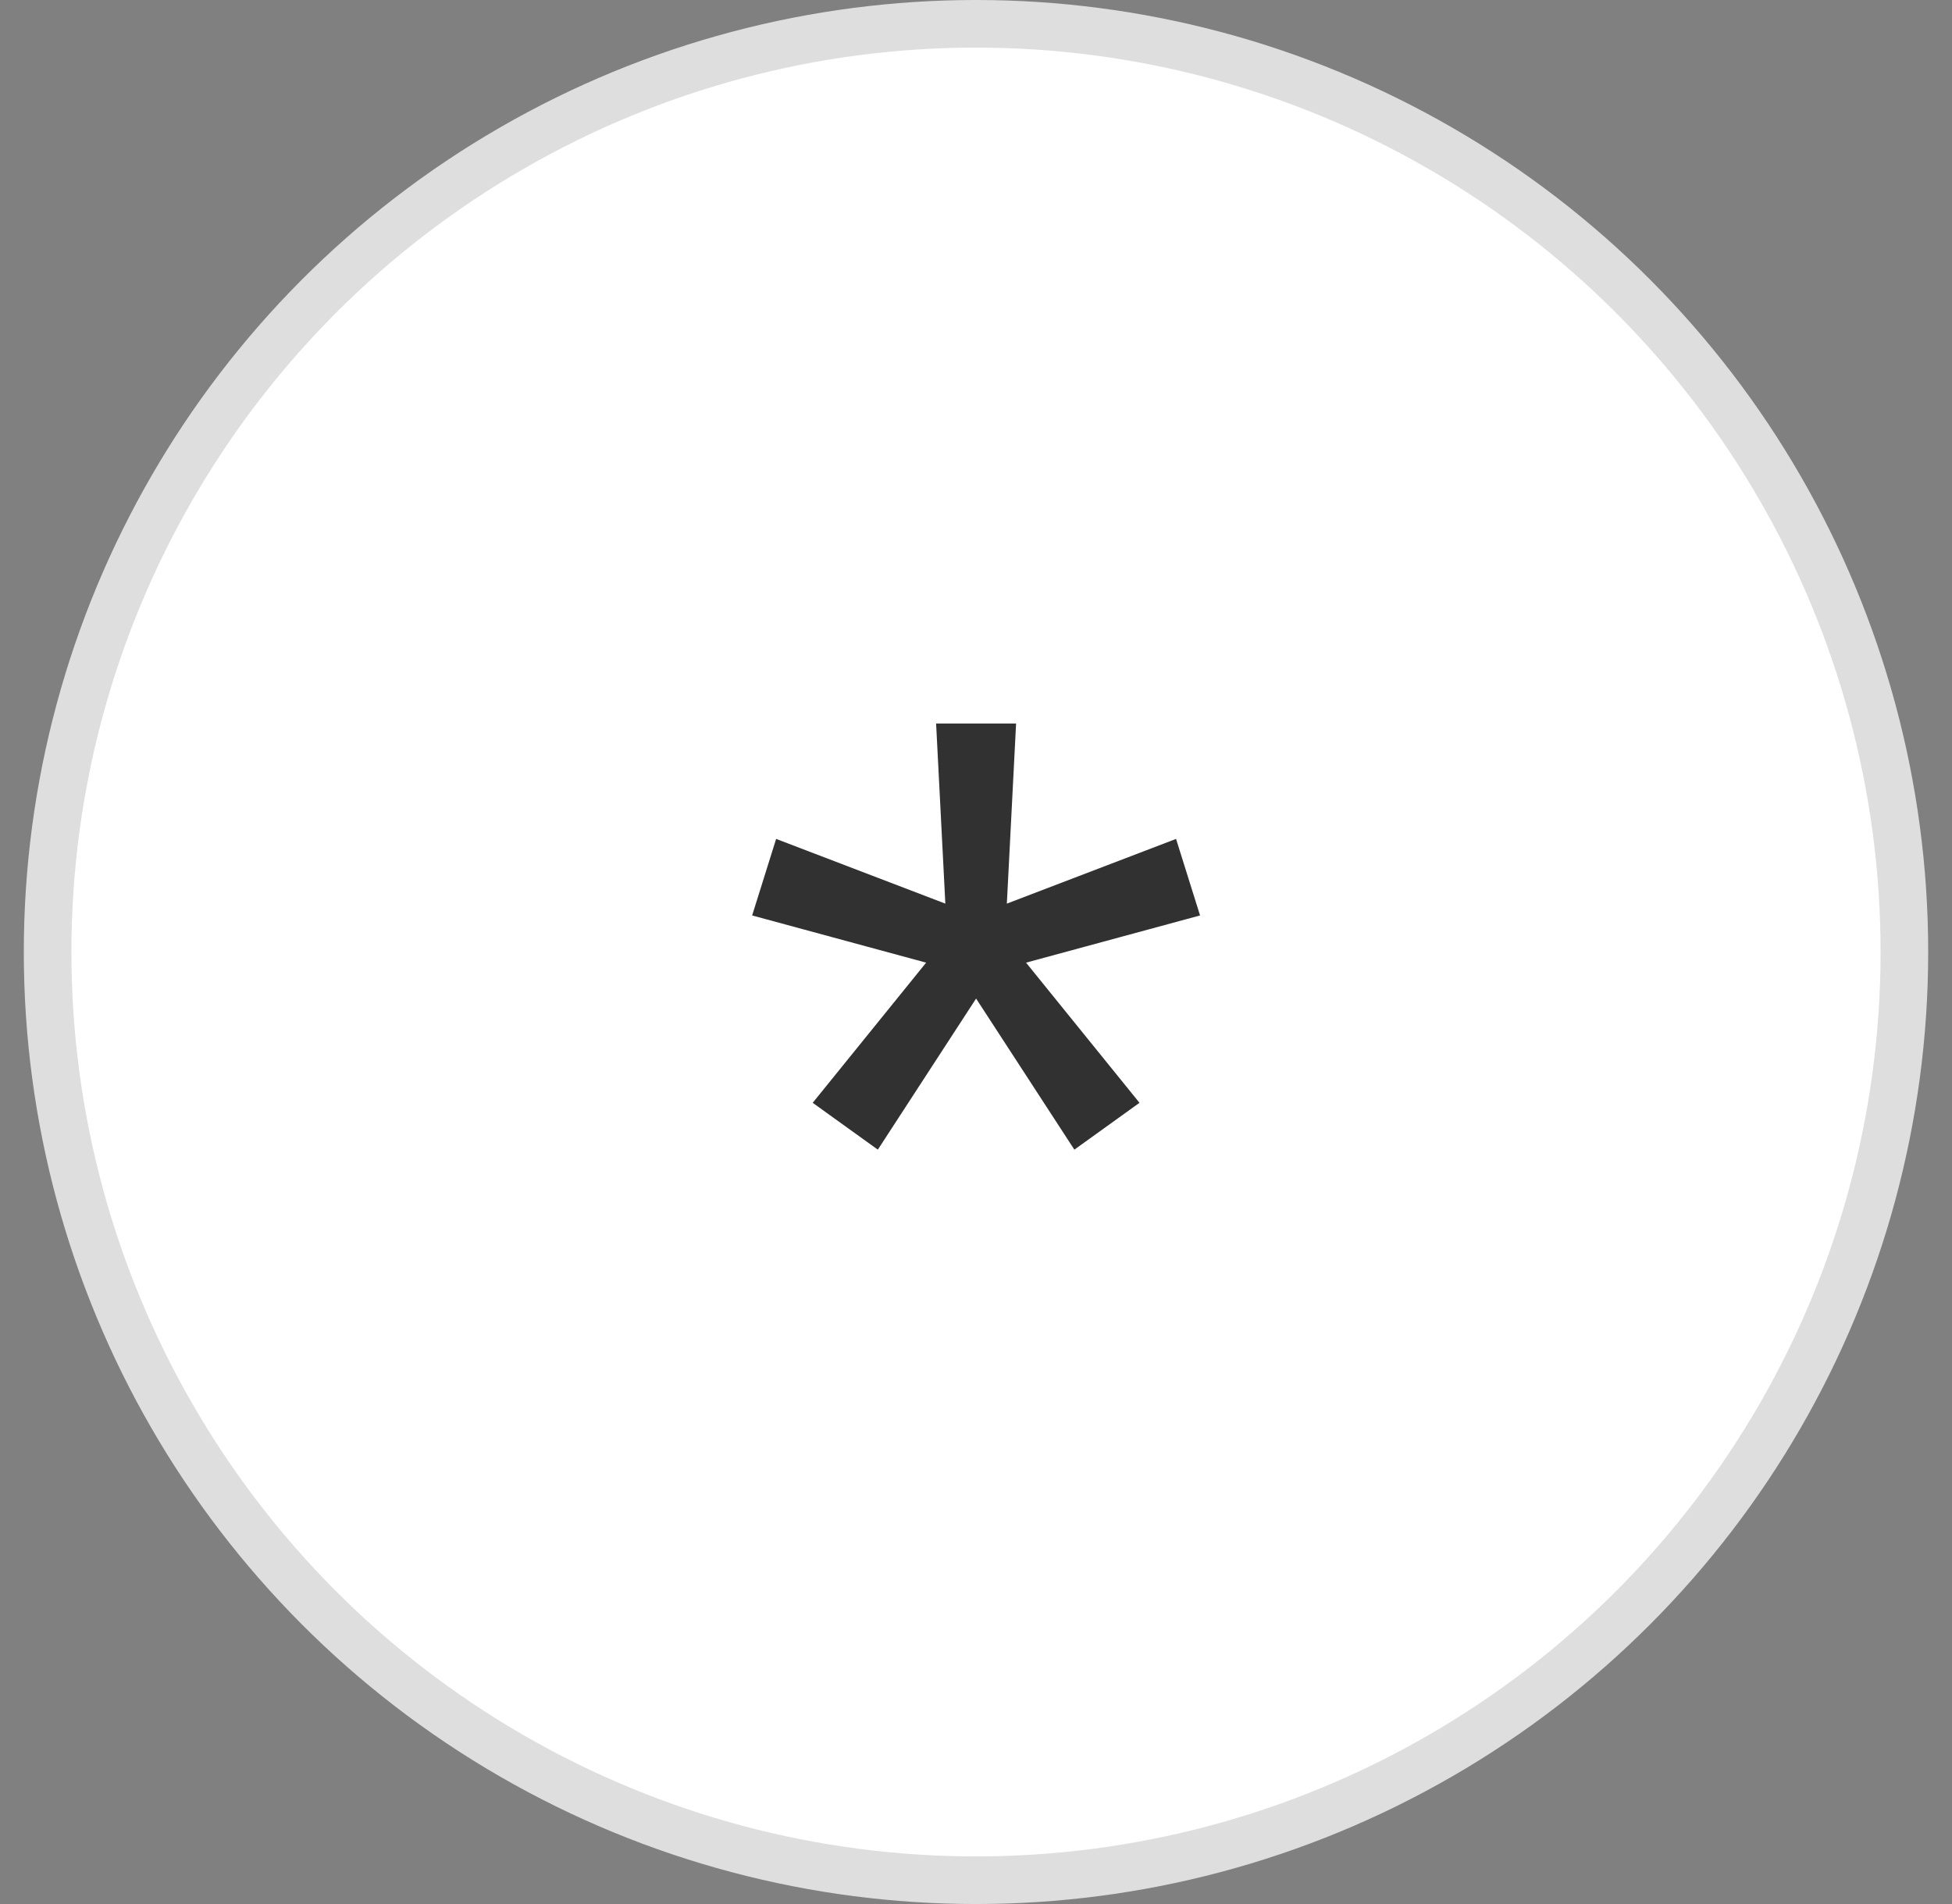 <?xml version="1.0" encoding="UTF-8"?> <svg xmlns="http://www.w3.org/2000/svg" width="41" height="40" viewBox="0 0 41 40" fill="none"><rect x="0" y="0" width="41" height="40" fill="#808080" stroke="none"/> <circle cx="20.5" cy="20" r="19.5" fill="white" stroke="#DEDEDE"></circle> <path d="M24.702 17.624L20.31 19.304L20.694 20.456L25.206 19.232L24.702 17.624ZM23.934 23.168L20.982 19.52L20.022 20.24L22.566 24.152L23.934 23.168ZM18.438 24.152L20.982 20.24L20.022 19.52L17.07 23.168L18.438 24.152ZM15.798 19.232L20.31 20.456L20.694 19.304L16.302 17.624L15.798 19.232ZM19.662 15.2L19.902 19.88H21.102L21.342 15.2H19.662Z" fill="#313131"></path> </svg> 